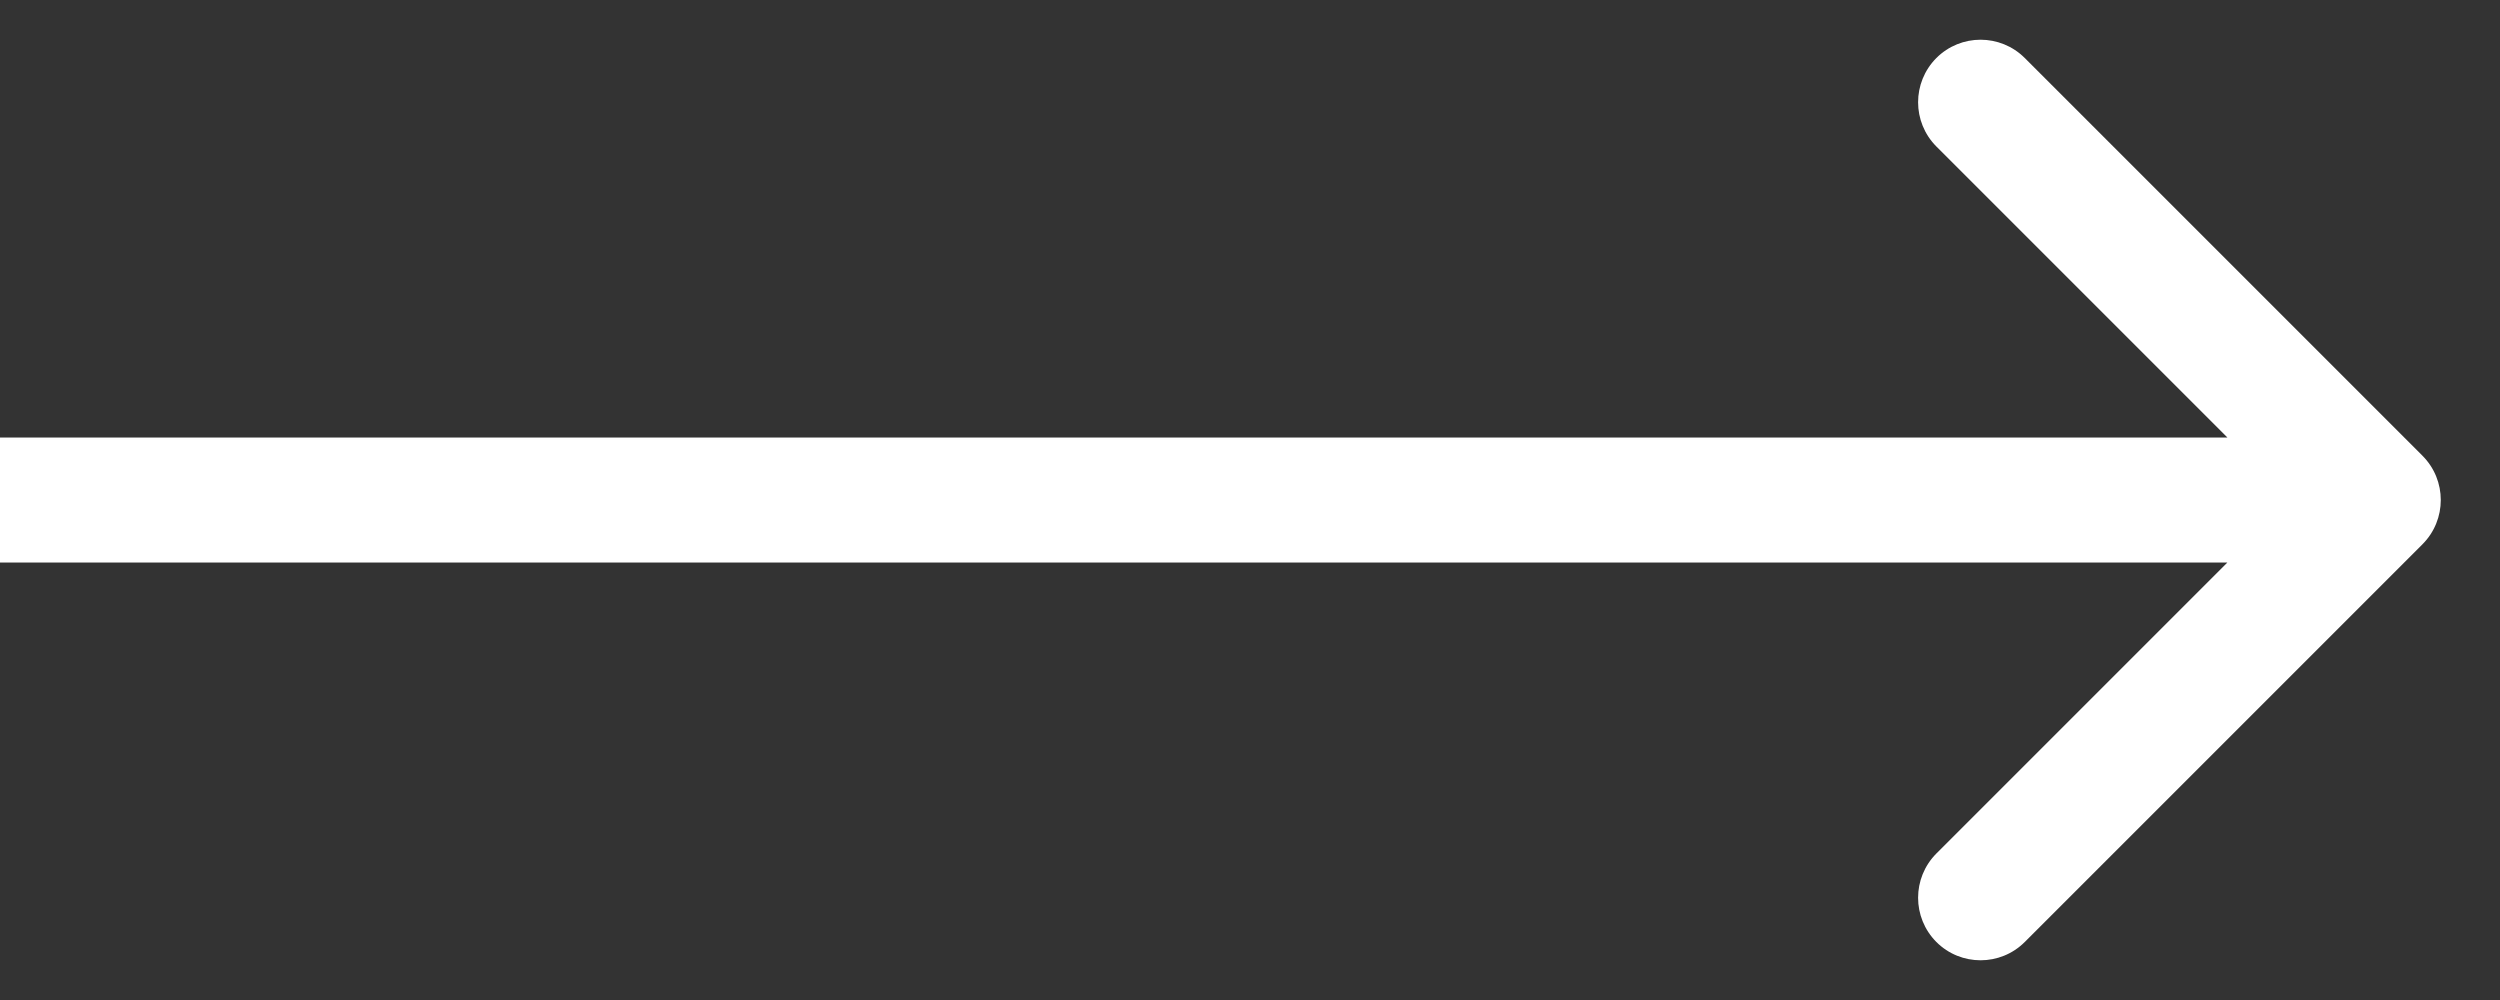 <?xml version="1.0" encoding="UTF-8"?> <svg xmlns="http://www.w3.org/2000/svg" width="20" height="8" viewBox="0 0 20 8" fill="none"><rect x="0" y="0" width="20" height="8" fill="#333333" stroke="none"/> <path d="M19.38 4.354C19.575 4.158 19.575 3.842 19.38 3.646L16.198 0.464C16.003 0.269 15.686 0.269 15.491 0.464C15.296 0.66 15.296 0.976 15.491 1.172L18.319 4L15.491 6.828C15.296 7.024 15.296 7.34 15.491 7.536C15.686 7.731 16.003 7.731 16.198 7.536L19.38 4.354ZM0 4.5H19.026V3.5H0L0 4.5Z" fill="white"></path> </svg> 